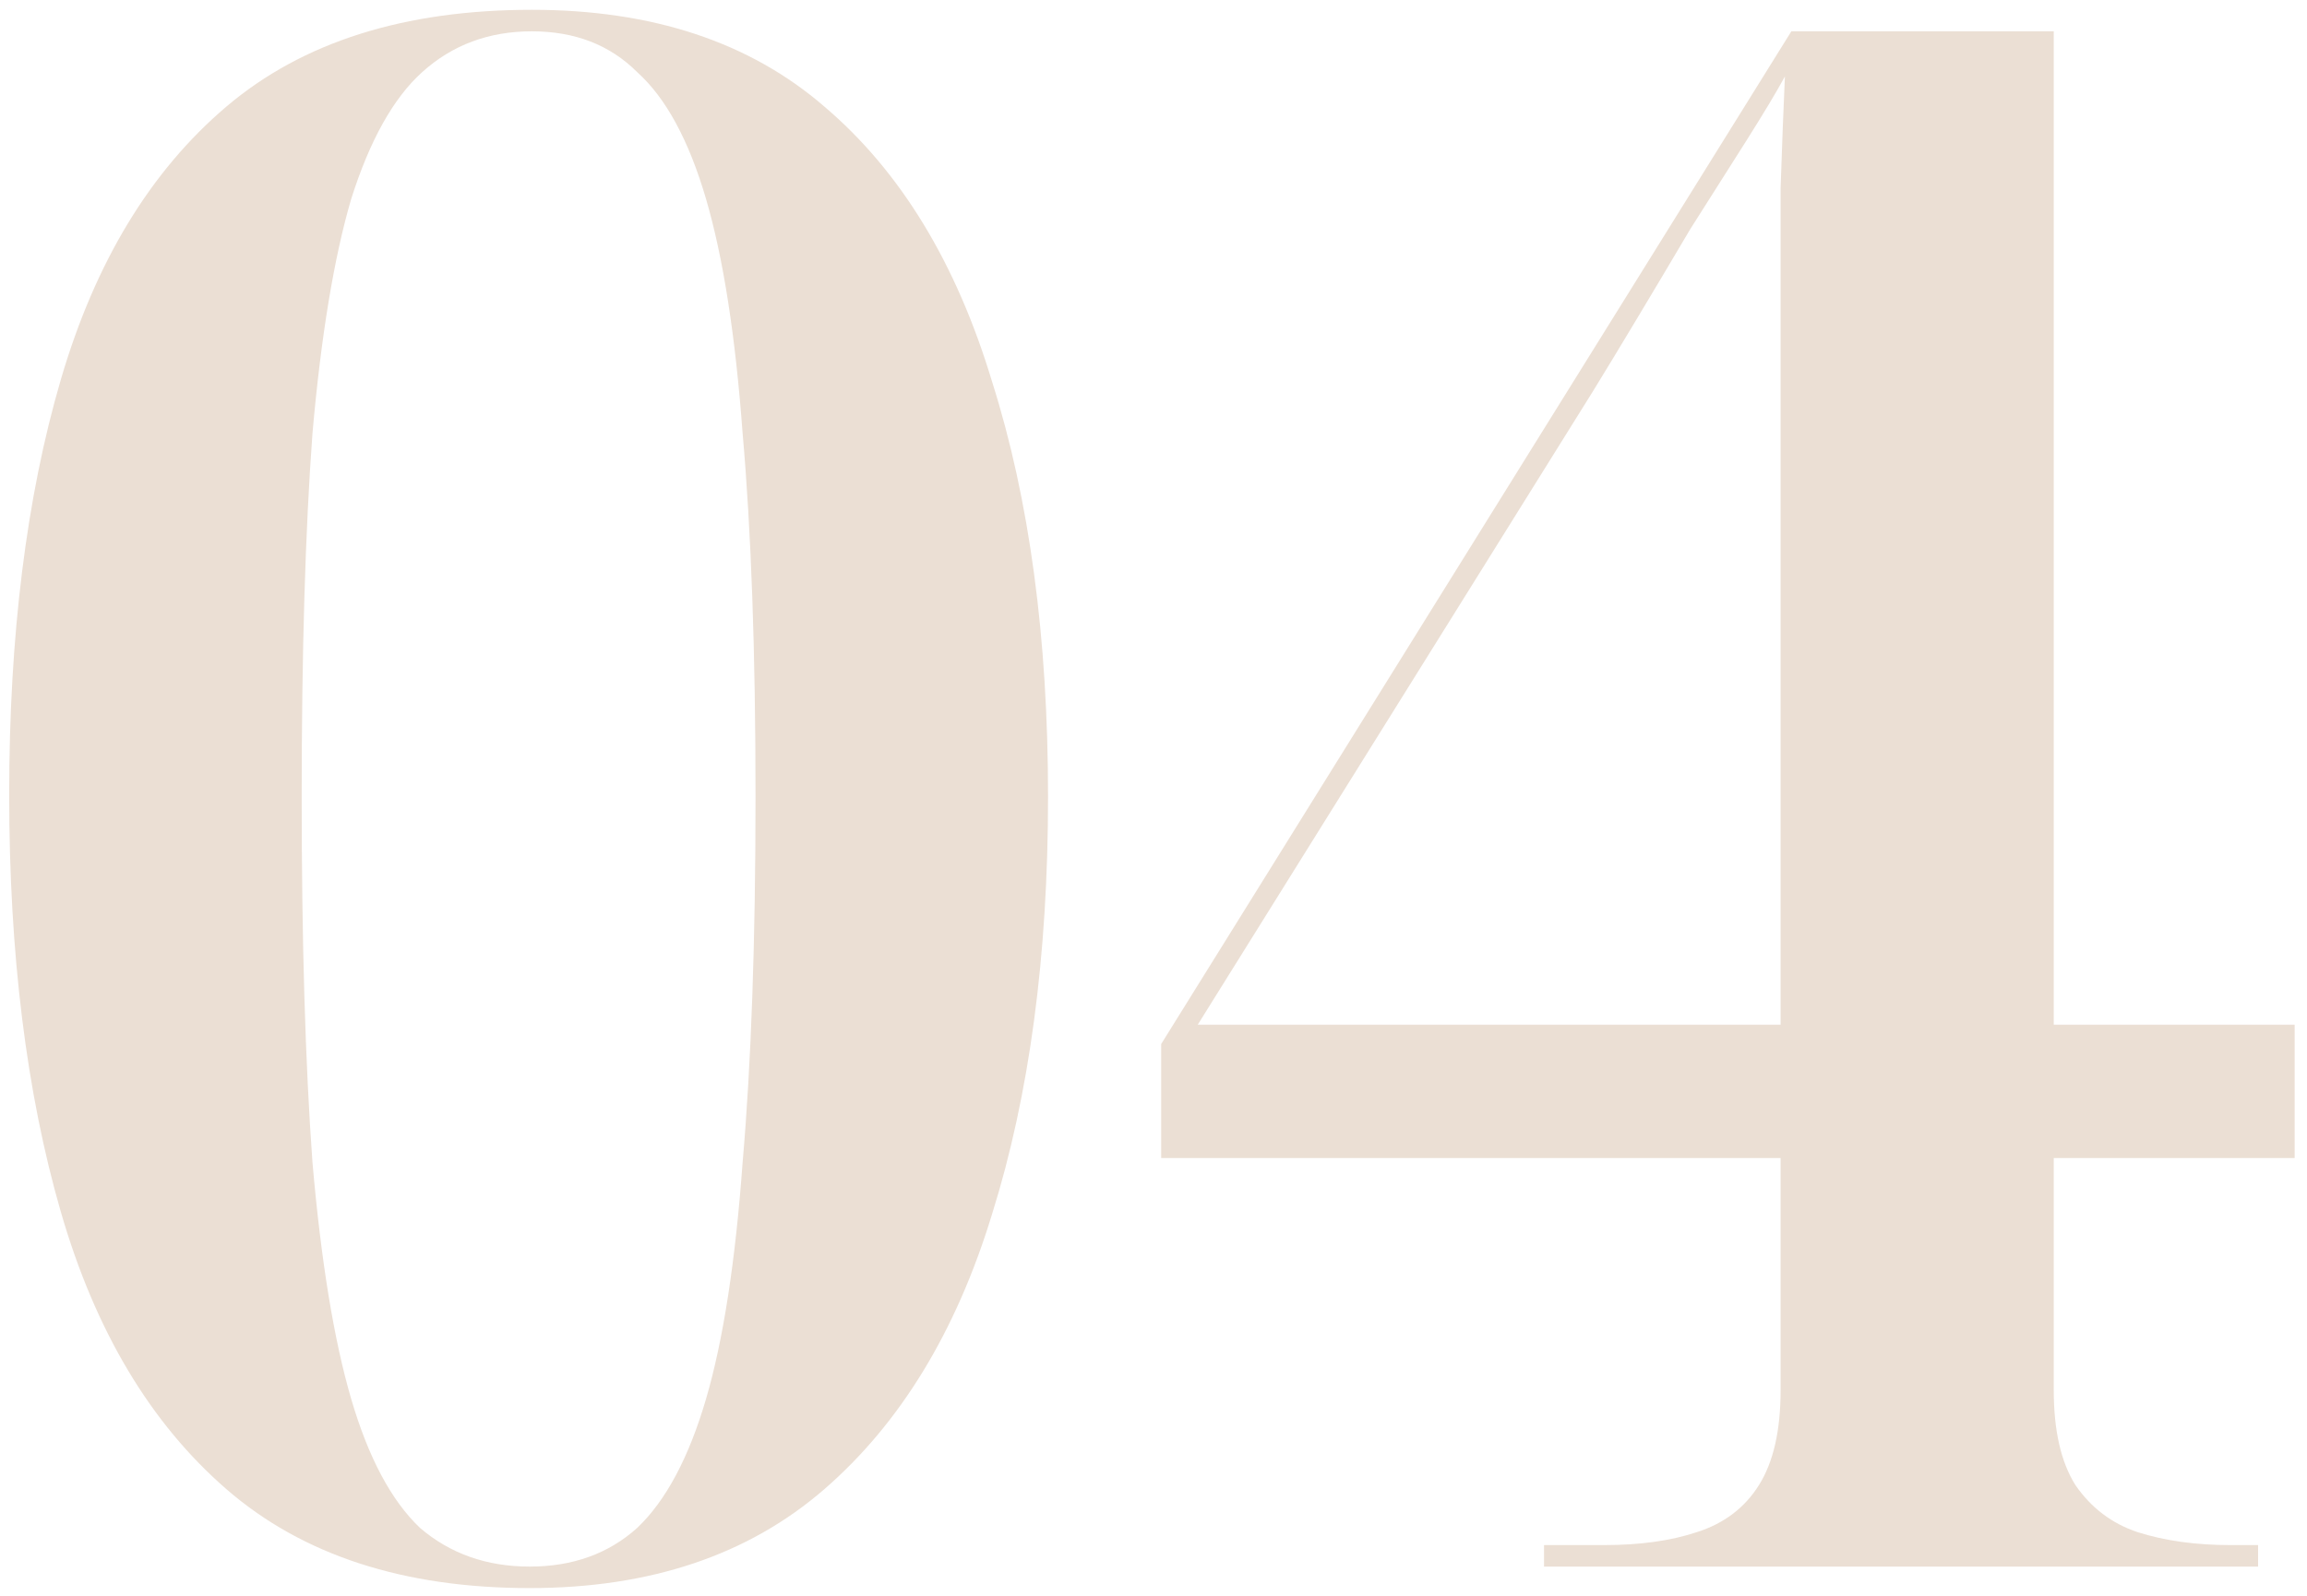 <svg width="159" height="110" viewBox="0 0 159 110" fill="none" xmlns="http://www.w3.org/2000/svg">
<path d="M36.506 109.482C27.81 109.482 20.843 107.209 15.605 102.663C10.367 98.118 6.562 91.743 4.191 83.541C1.819 75.338 0.633 65.752 0.633 54.783C0.633 43.813 1.819 34.277 4.191 26.173C6.562 18.069 10.367 11.794 15.605 7.347C20.843 2.9 27.859 0.676 36.655 0.676C44.956 0.676 51.676 2.9 56.815 7.347C62.053 11.794 65.907 18.119 68.377 26.321C70.947 34.425 72.232 43.962 72.232 54.931C72.232 65.901 70.947 75.487 68.377 83.689C65.907 91.793 62.053 98.118 56.815 102.663C51.577 107.209 44.808 109.482 36.506 109.482ZM36.506 108C39.471 108 41.942 107.111 43.918 105.332C45.895 103.454 47.476 100.489 48.662 96.438C49.848 92.386 50.688 86.95 51.182 80.131C51.775 73.312 52.071 64.912 52.071 54.931C52.071 44.95 51.775 36.599 51.182 29.879C50.688 23.159 49.848 17.773 48.662 13.721C47.476 9.669 45.895 6.754 43.918 4.975C42.041 3.097 39.619 2.159 36.655 2.159C33.69 2.159 31.17 3.097 29.095 4.975C27.118 6.754 25.488 9.669 24.203 13.721C23.017 17.773 22.127 23.159 21.535 29.879C21.04 36.599 20.793 44.95 20.793 54.931C20.793 64.912 21.04 73.312 21.535 80.131C22.127 86.95 23.017 92.386 24.203 96.438C25.389 100.489 26.97 103.454 28.946 105.332C31.022 107.111 33.542 108 36.506 108ZM106.414 108V106.518H110.565C113.035 106.518 115.16 106.221 116.939 105.628C118.817 105.035 120.25 103.948 121.238 102.367C122.226 100.786 122.72 98.612 122.72 95.844V79.835H80.028V71.978L123.461 2.159H141.546V70.644H158.149V79.835H141.546V95.844C141.546 98.612 142.041 100.786 143.029 102.367C144.116 103.948 145.549 105.035 147.328 105.628C149.205 106.221 151.33 106.518 153.702 106.518H155.629V108H106.414ZM82.548 70.644H122.72V39.959C122.72 37.39 122.72 34.573 122.72 31.51C122.72 28.446 122.72 25.333 122.72 22.171C122.72 19.008 122.72 15.945 122.72 12.98C122.819 10.015 122.918 7.446 123.017 5.272C122.424 6.359 121.534 7.841 120.348 9.719C119.163 11.596 117.878 13.622 116.494 15.796C115.21 17.971 113.974 20.046 112.788 22.022C111.602 23.999 110.614 25.63 109.824 26.914L82.548 70.644Z" fill="#EBDFD4"/>
</svg>
